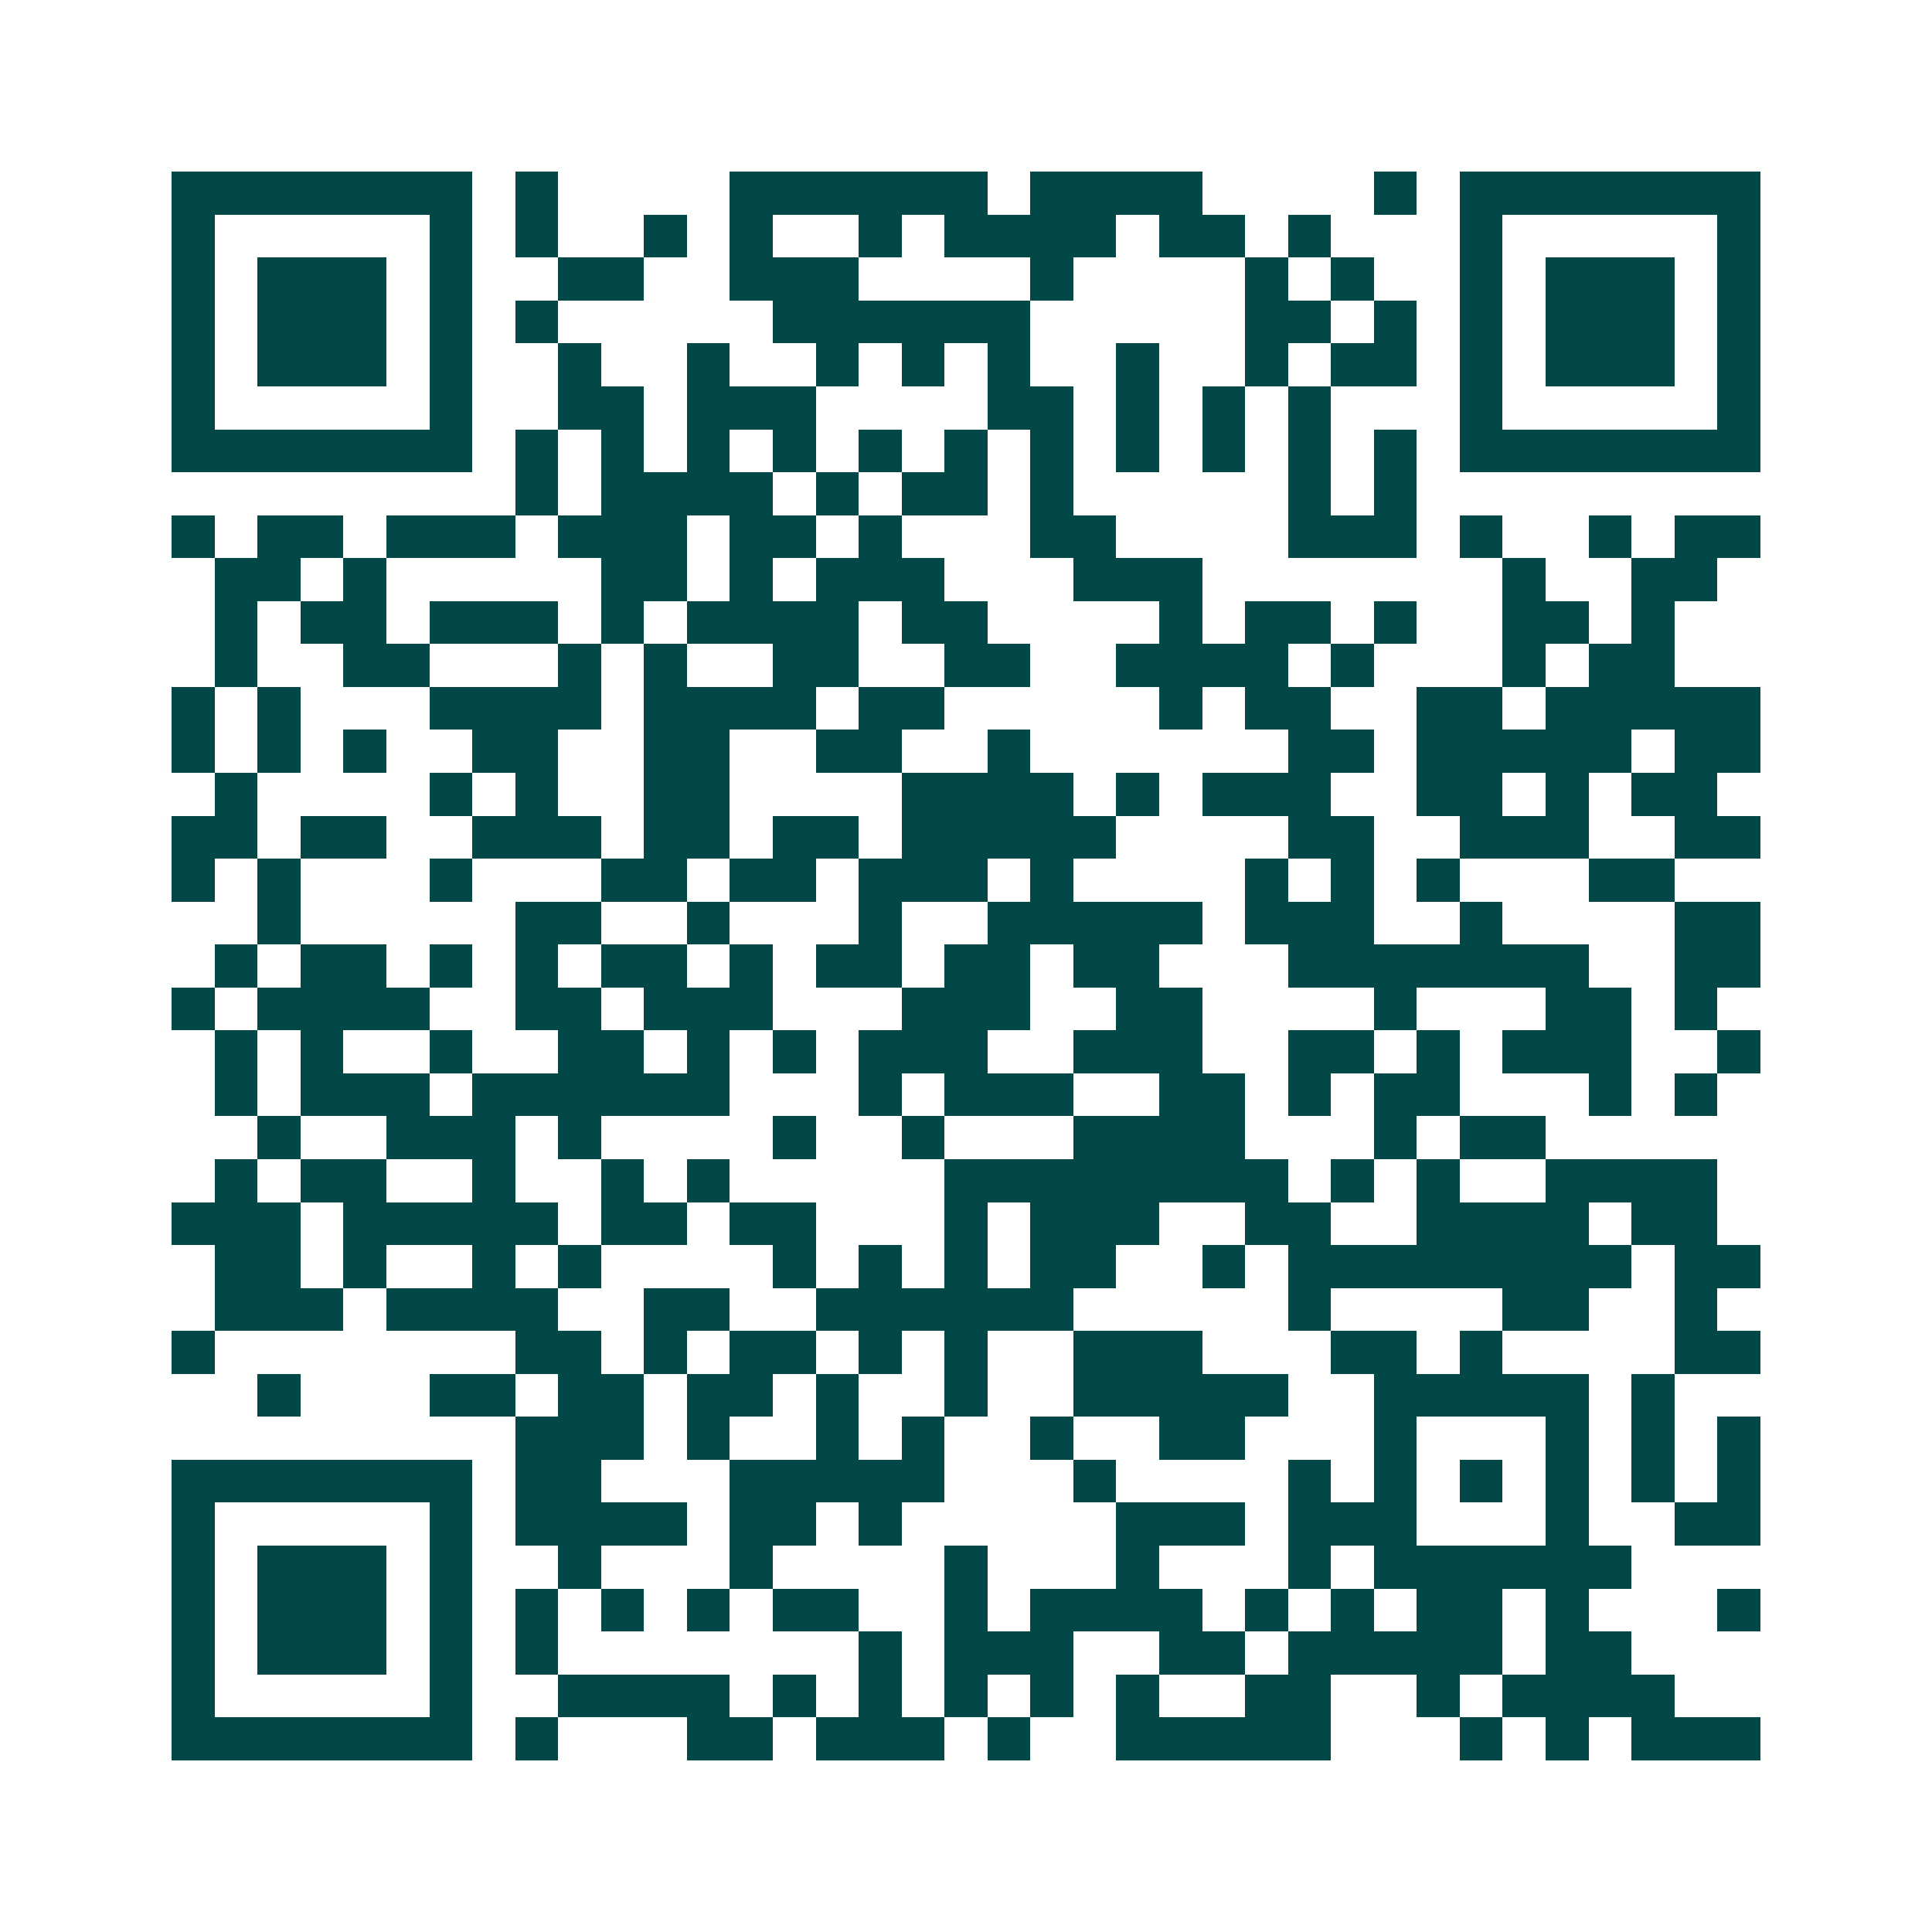 <svg xmlns="http://www.w3.org/2000/svg" width="200" height="200" viewBox="0 0 45 45" shape-rendering="crispEdges"><path fill="#ffffff" d="M0 0h45v45H0z"/><path stroke="#014847" d="M4 4.5h7m1 0h1m4 0h6m1 0h4m4 0h1m1 0h7M4 5.5h1m5 0h1m1 0h1m2 0h1m1 0h1m2 0h1m1 0h4m1 0h2m1 0h1m3 0h1m5 0h1M4 6.5h1m1 0h3m1 0h1m2 0h2m2 0h3m4 0h1m4 0h1m1 0h1m2 0h1m1 0h3m1 0h1M4 7.5h1m1 0h3m1 0h1m1 0h1m5 0h6m5 0h2m1 0h1m1 0h1m1 0h3m1 0h1M4 8.5h1m1 0h3m1 0h1m2 0h1m2 0h1m2 0h1m1 0h1m1 0h1m2 0h1m2 0h1m1 0h2m1 0h1m1 0h3m1 0h1M4 9.5h1m5 0h1m2 0h2m1 0h3m4 0h2m1 0h1m1 0h1m1 0h1m3 0h1m5 0h1M4 10.5h7m1 0h1m1 0h1m1 0h1m1 0h1m1 0h1m1 0h1m1 0h1m1 0h1m1 0h1m1 0h1m1 0h1m1 0h7M12 11.5h1m1 0h4m1 0h1m1 0h2m1 0h1m5 0h1m1 0h1M4 12.5h1m1 0h2m1 0h3m1 0h3m1 0h2m1 0h1m3 0h2m4 0h3m1 0h1m2 0h1m1 0h2M5 13.5h2m1 0h1m5 0h2m1 0h1m1 0h3m3 0h3m7 0h1m2 0h2M5 14.5h1m1 0h2m1 0h3m1 0h1m1 0h4m1 0h2m4 0h1m1 0h2m1 0h1m2 0h2m1 0h1M5 15.5h1m2 0h2m3 0h1m1 0h1m2 0h2m2 0h2m2 0h4m1 0h1m3 0h1m1 0h2M4 16.5h1m1 0h1m3 0h4m1 0h4m1 0h2m5 0h1m1 0h2m2 0h2m1 0h5M4 17.5h1m1 0h1m1 0h1m2 0h2m2 0h2m2 0h2m2 0h1m6 0h2m1 0h5m1 0h2M5 18.5h1m4 0h1m1 0h1m2 0h2m4 0h4m1 0h1m1 0h3m2 0h2m1 0h1m1 0h2M4 19.5h2m1 0h2m2 0h3m1 0h2m1 0h2m1 0h5m4 0h2m2 0h3m2 0h2M4 20.5h1m1 0h1m3 0h1m3 0h2m1 0h2m1 0h3m1 0h1m4 0h1m1 0h1m1 0h1m3 0h2M6 21.5h1m5 0h2m2 0h1m3 0h1m2 0h5m1 0h3m2 0h1m4 0h2M5 22.5h1m1 0h2m1 0h1m1 0h1m1 0h2m1 0h1m1 0h2m1 0h2m1 0h2m3 0h7m2 0h2M4 23.5h1m1 0h4m2 0h2m1 0h3m3 0h3m2 0h2m4 0h1m3 0h2m1 0h1M5 24.5h1m1 0h1m2 0h1m2 0h2m1 0h1m1 0h1m1 0h3m2 0h3m2 0h2m1 0h1m1 0h3m2 0h1M5 25.5h1m1 0h3m1 0h6m3 0h1m1 0h3m2 0h2m1 0h1m1 0h2m3 0h1m1 0h1M6 26.5h1m2 0h3m1 0h1m4 0h1m2 0h1m3 0h4m3 0h1m1 0h2M5 27.5h1m1 0h2m2 0h1m2 0h1m1 0h1m5 0h8m1 0h1m1 0h1m2 0h4M4 28.5h3m1 0h5m1 0h2m1 0h2m3 0h1m1 0h3m2 0h2m2 0h4m1 0h2M5 29.5h2m1 0h1m2 0h1m1 0h1m4 0h1m1 0h1m1 0h1m1 0h2m2 0h1m1 0h8m1 0h2M5 30.5h3m1 0h4m2 0h2m2 0h6m5 0h1m4 0h2m2 0h1M4 31.5h1m7 0h2m1 0h1m1 0h2m1 0h1m1 0h1m2 0h3m3 0h2m1 0h1m4 0h2M6 32.5h1m3 0h2m1 0h2m1 0h2m1 0h1m2 0h1m2 0h5m2 0h5m1 0h1M12 33.5h3m1 0h1m2 0h1m1 0h1m2 0h1m2 0h2m3 0h1m3 0h1m1 0h1m1 0h1M4 34.5h7m1 0h2m3 0h5m3 0h1m4 0h1m1 0h1m1 0h1m1 0h1m1 0h1m1 0h1M4 35.5h1m5 0h1m1 0h4m1 0h2m1 0h1m5 0h3m1 0h3m3 0h1m2 0h2M4 36.5h1m1 0h3m1 0h1m2 0h1m3 0h1m4 0h1m3 0h1m3 0h1m1 0h6M4 37.5h1m1 0h3m1 0h1m1 0h1m1 0h1m1 0h1m1 0h2m2 0h1m1 0h4m1 0h1m1 0h1m1 0h2m1 0h1m3 0h1M4 38.5h1m1 0h3m1 0h1m1 0h1m7 0h1m1 0h3m2 0h2m1 0h5m1 0h2M4 39.5h1m5 0h1m2 0h4m1 0h1m1 0h1m1 0h1m1 0h1m1 0h1m2 0h2m2 0h1m1 0h4M4 40.5h7m1 0h1m3 0h2m1 0h3m1 0h1m2 0h5m3 0h1m1 0h1m1 0h3"/></svg>
